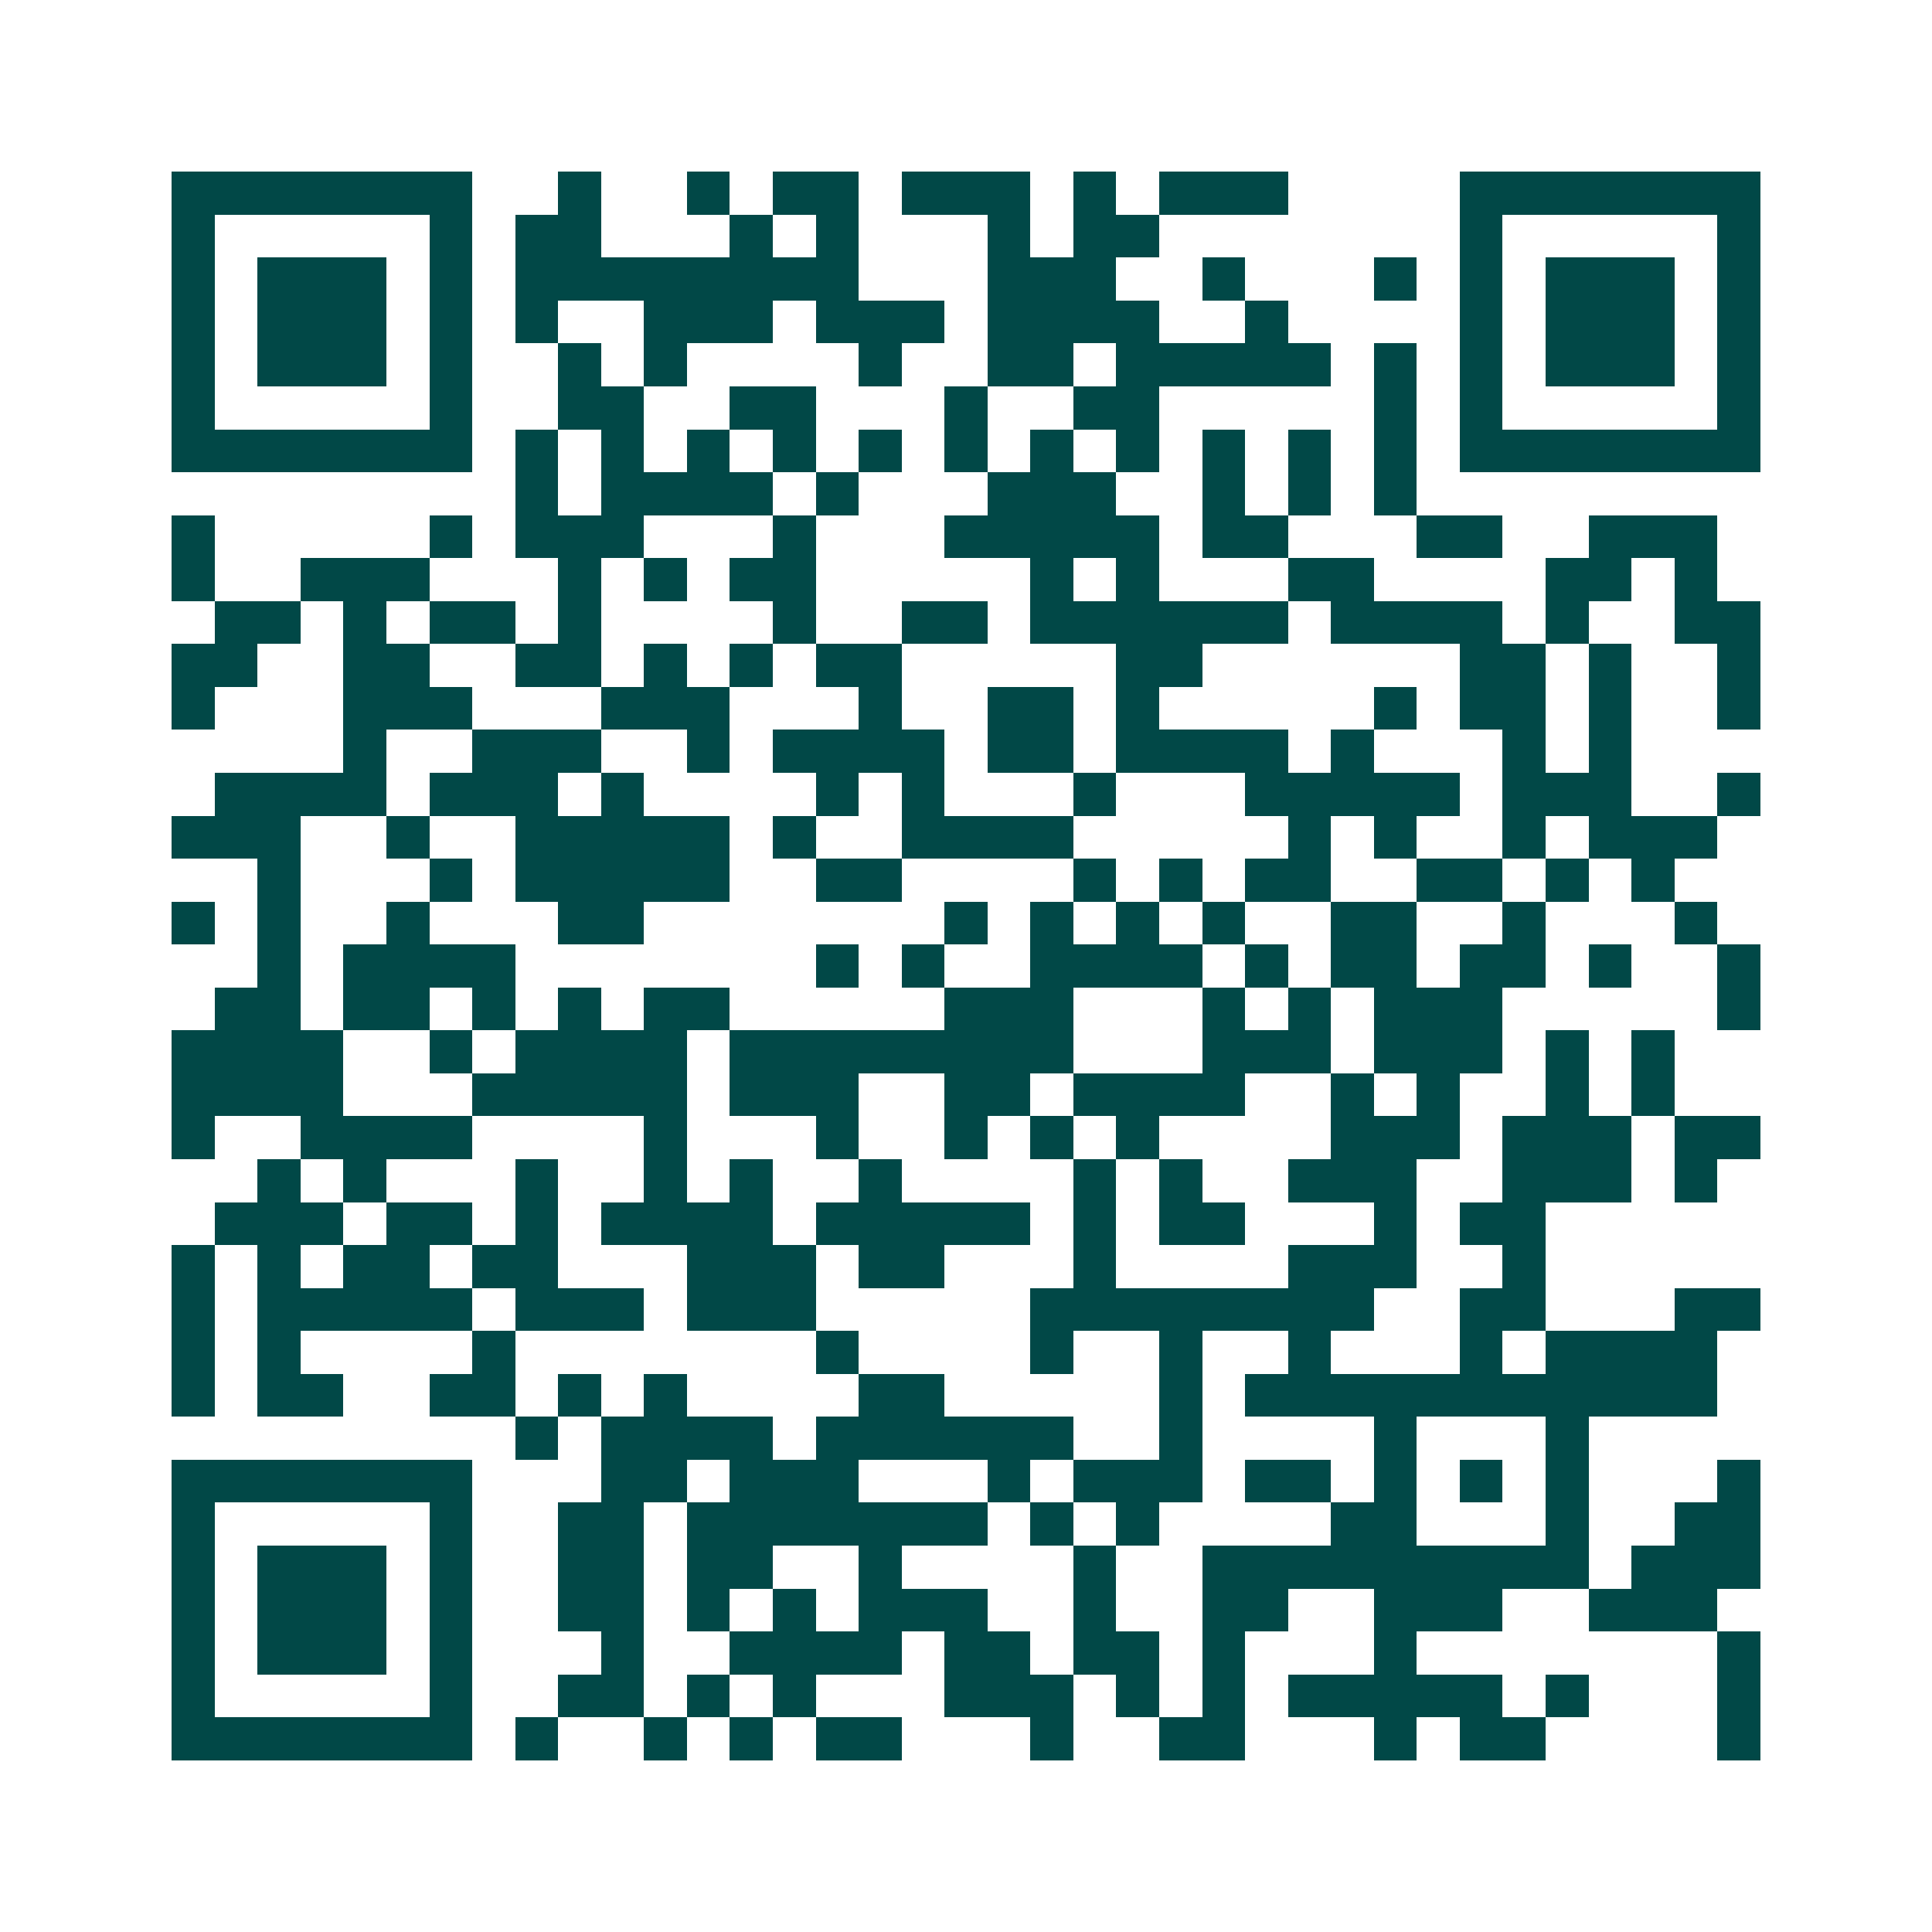 <svg xmlns="http://www.w3.org/2000/svg" width="200" height="200" viewBox="0 0 45 45" shape-rendering="crispEdges"><path fill="#ffffff" d="M0 0h45v45H0z"/><path stroke="#014847" d="M4 4.5h7m2 0h1m2 0h1m1 0h2m1 0h3m1 0h1m1 0h3m4 0h7M4 5.5h1m5 0h1m1 0h2m3 0h1m1 0h1m3 0h1m1 0h2m7 0h1m5 0h1M4 6.5h1m1 0h3m1 0h1m1 0h8m3 0h3m2 0h1m3 0h1m1 0h1m1 0h3m1 0h1M4 7.5h1m1 0h3m1 0h1m1 0h1m2 0h3m1 0h3m1 0h4m2 0h1m4 0h1m1 0h3m1 0h1M4 8.5h1m1 0h3m1 0h1m2 0h1m1 0h1m4 0h1m2 0h2m1 0h5m1 0h1m1 0h1m1 0h3m1 0h1M4 9.5h1m5 0h1m2 0h2m2 0h2m3 0h1m2 0h2m5 0h1m1 0h1m5 0h1M4 10.5h7m1 0h1m1 0h1m1 0h1m1 0h1m1 0h1m1 0h1m1 0h1m1 0h1m1 0h1m1 0h1m1 0h1m1 0h7M12 11.5h1m1 0h4m1 0h1m3 0h3m2 0h1m1 0h1m1 0h1M4 12.5h1m5 0h1m1 0h3m3 0h1m3 0h5m1 0h2m3 0h2m2 0h3M4 13.5h1m2 0h3m3 0h1m1 0h1m1 0h2m5 0h1m1 0h1m3 0h2m4 0h2m1 0h1M5 14.5h2m1 0h1m1 0h2m1 0h1m4 0h1m2 0h2m1 0h6m1 0h4m1 0h1m2 0h2M4 15.5h2m2 0h2m2 0h2m1 0h1m1 0h1m1 0h2m5 0h2m6 0h2m1 0h1m2 0h1M4 16.5h1m3 0h3m3 0h3m3 0h1m2 0h2m1 0h1m5 0h1m1 0h2m1 0h1m2 0h1M8 17.5h1m2 0h3m2 0h1m1 0h4m1 0h2m1 0h4m1 0h1m3 0h1m1 0h1M5 18.5h4m1 0h3m1 0h1m4 0h1m1 0h1m3 0h1m3 0h5m1 0h3m2 0h1M4 19.5h3m2 0h1m2 0h5m1 0h1m2 0h4m5 0h1m1 0h1m2 0h1m1 0h3M6 20.5h1m3 0h1m1 0h5m2 0h2m4 0h1m1 0h1m1 0h2m2 0h2m1 0h1m1 0h1M4 21.5h1m1 0h1m2 0h1m3 0h2m7 0h1m1 0h1m1 0h1m1 0h1m2 0h2m2 0h1m3 0h1M6 22.5h1m1 0h4m7 0h1m1 0h1m2 0h4m1 0h1m1 0h2m1 0h2m1 0h1m2 0h1M5 23.5h2m1 0h2m1 0h1m1 0h1m1 0h2m5 0h3m3 0h1m1 0h1m1 0h3m5 0h1M4 24.5h4m2 0h1m1 0h4m1 0h8m3 0h3m1 0h3m1 0h1m1 0h1M4 25.5h4m3 0h5m1 0h3m2 0h2m1 0h4m2 0h1m1 0h1m2 0h1m1 0h1M4 26.5h1m2 0h4m4 0h1m3 0h1m2 0h1m1 0h1m1 0h1m4 0h3m1 0h3m1 0h2M6 27.5h1m1 0h1m3 0h1m2 0h1m1 0h1m2 0h1m4 0h1m1 0h1m2 0h3m2 0h3m1 0h1M5 28.5h3m1 0h2m1 0h1m1 0h4m1 0h5m1 0h1m1 0h2m3 0h1m1 0h2M4 29.5h1m1 0h1m1 0h2m1 0h2m3 0h3m1 0h2m3 0h1m4 0h3m2 0h1M4 30.5h1m1 0h5m1 0h3m1 0h3m5 0h8m2 0h2m3 0h2M4 31.5h1m1 0h1m4 0h1m7 0h1m4 0h1m2 0h1m2 0h1m3 0h1m1 0h4M4 32.5h1m1 0h2m2 0h2m1 0h1m1 0h1m4 0h2m5 0h1m1 0h11M12 33.5h1m1 0h4m1 0h6m2 0h1m4 0h1m3 0h1M4 34.5h7m3 0h2m1 0h3m3 0h1m1 0h3m1 0h2m1 0h1m1 0h1m1 0h1m3 0h1M4 35.5h1m5 0h1m2 0h2m1 0h7m1 0h1m1 0h1m4 0h2m3 0h1m2 0h2M4 36.5h1m1 0h3m1 0h1m2 0h2m1 0h2m2 0h1m4 0h1m2 0h9m1 0h3M4 37.5h1m1 0h3m1 0h1m2 0h2m1 0h1m1 0h1m1 0h3m2 0h1m2 0h2m2 0h3m2 0h3M4 38.5h1m1 0h3m1 0h1m3 0h1m2 0h4m1 0h2m1 0h2m1 0h1m3 0h1m7 0h1M4 39.5h1m5 0h1m2 0h2m1 0h1m1 0h1m3 0h3m1 0h1m1 0h1m1 0h5m1 0h1m3 0h1M4 40.5h7m1 0h1m2 0h1m1 0h1m1 0h2m3 0h1m2 0h2m3 0h1m1 0h2m4 0h1"/></svg>
